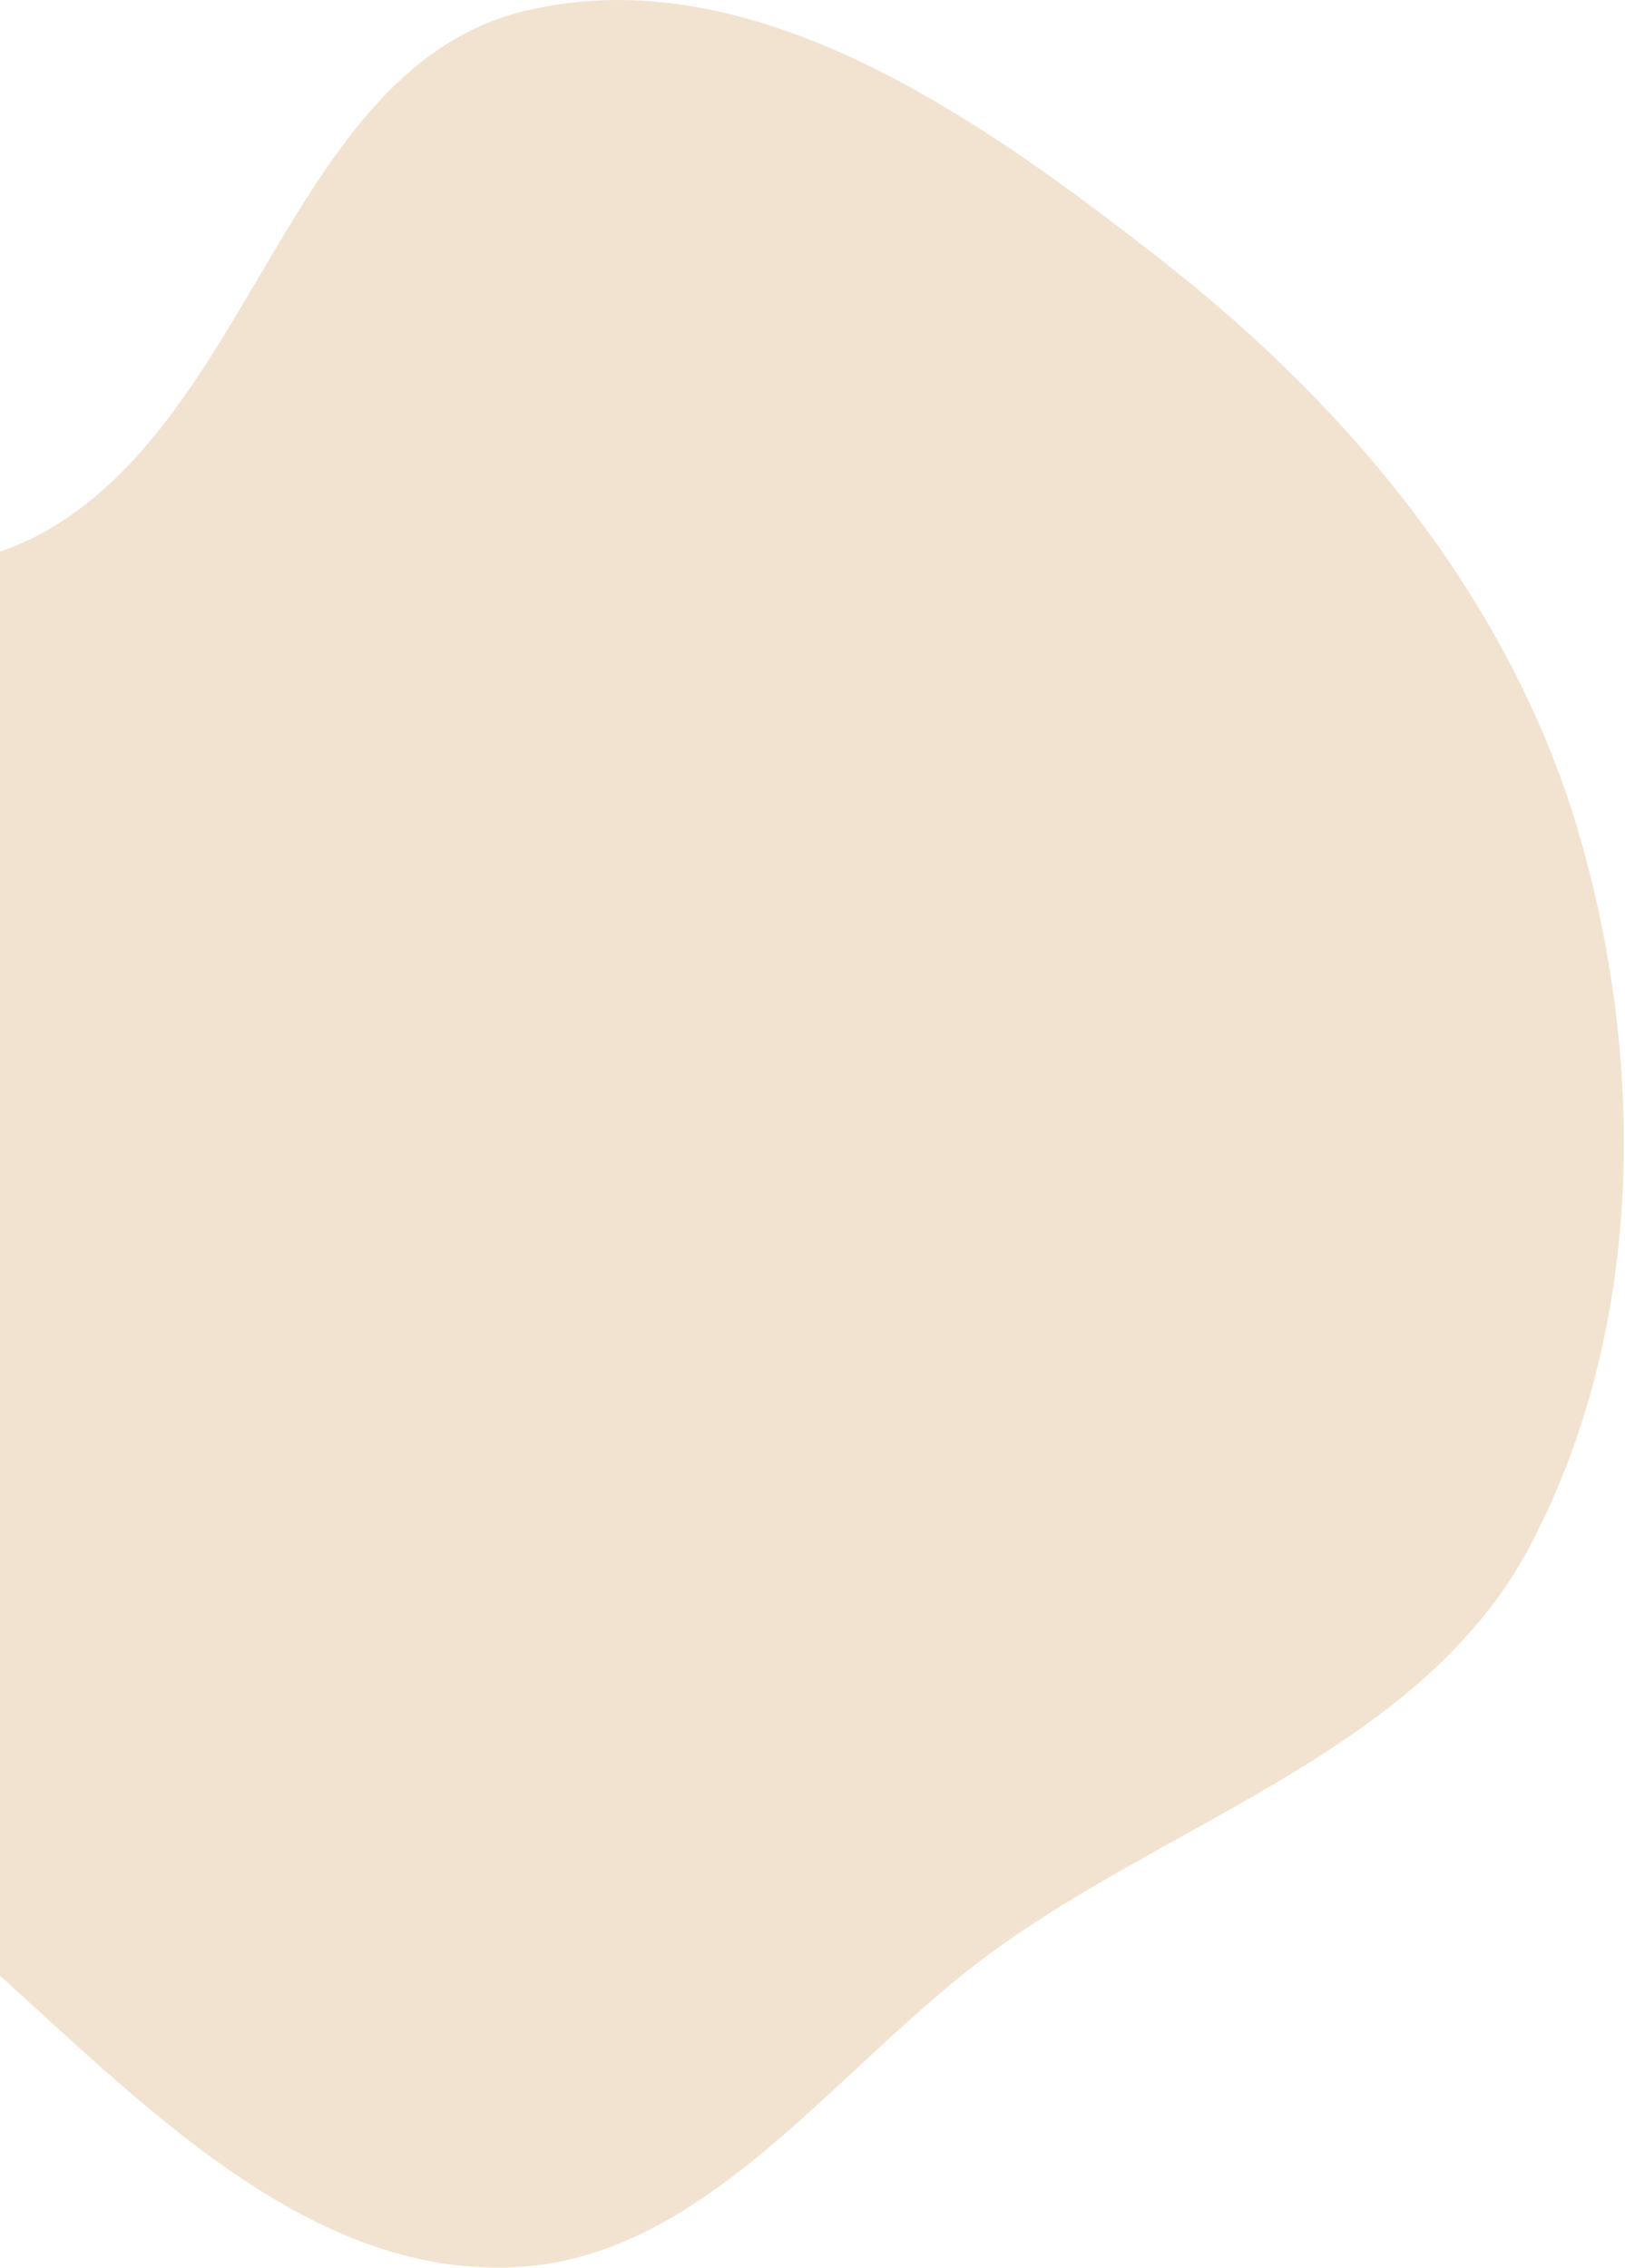 <?xml version="1.0" encoding="UTF-8"?> <svg xmlns="http://www.w3.org/2000/svg" width="481" height="671" viewBox="0 0 481 671" fill="none"> <path fill-rule="evenodd" clip-rule="evenodd" d="M-2.21959e-05 163.217C4.992 161.499 9.834 159.334 14.489 156.617C42.151 140.472 59.533 110.977 76.63 81.965C97.404 46.713 117.758 12.174 155.623 3.163C223.033 -12.878 290.561 35.174 345.05 77.956C401.254 122.084 448.247 179.611 467.845 248.301C487.366 316.724 486.179 393.872 453.169 456.912C431.7 497.911 391.023 520.5 349.909 543.331C331.638 553.478 313.28 563.672 296.483 575.551C281.491 586.154 267.477 599.161 253.515 612.121C222.371 641.027 191.478 669.7 150.529 670.951C96.384 672.605 51.771 631.858 10.944 594.567C7.267 591.209 3.62 587.878 1.14825e-05 584.609L-2.21959e-05 163.217Z" fill="#F2E3D0"></path> </svg> 